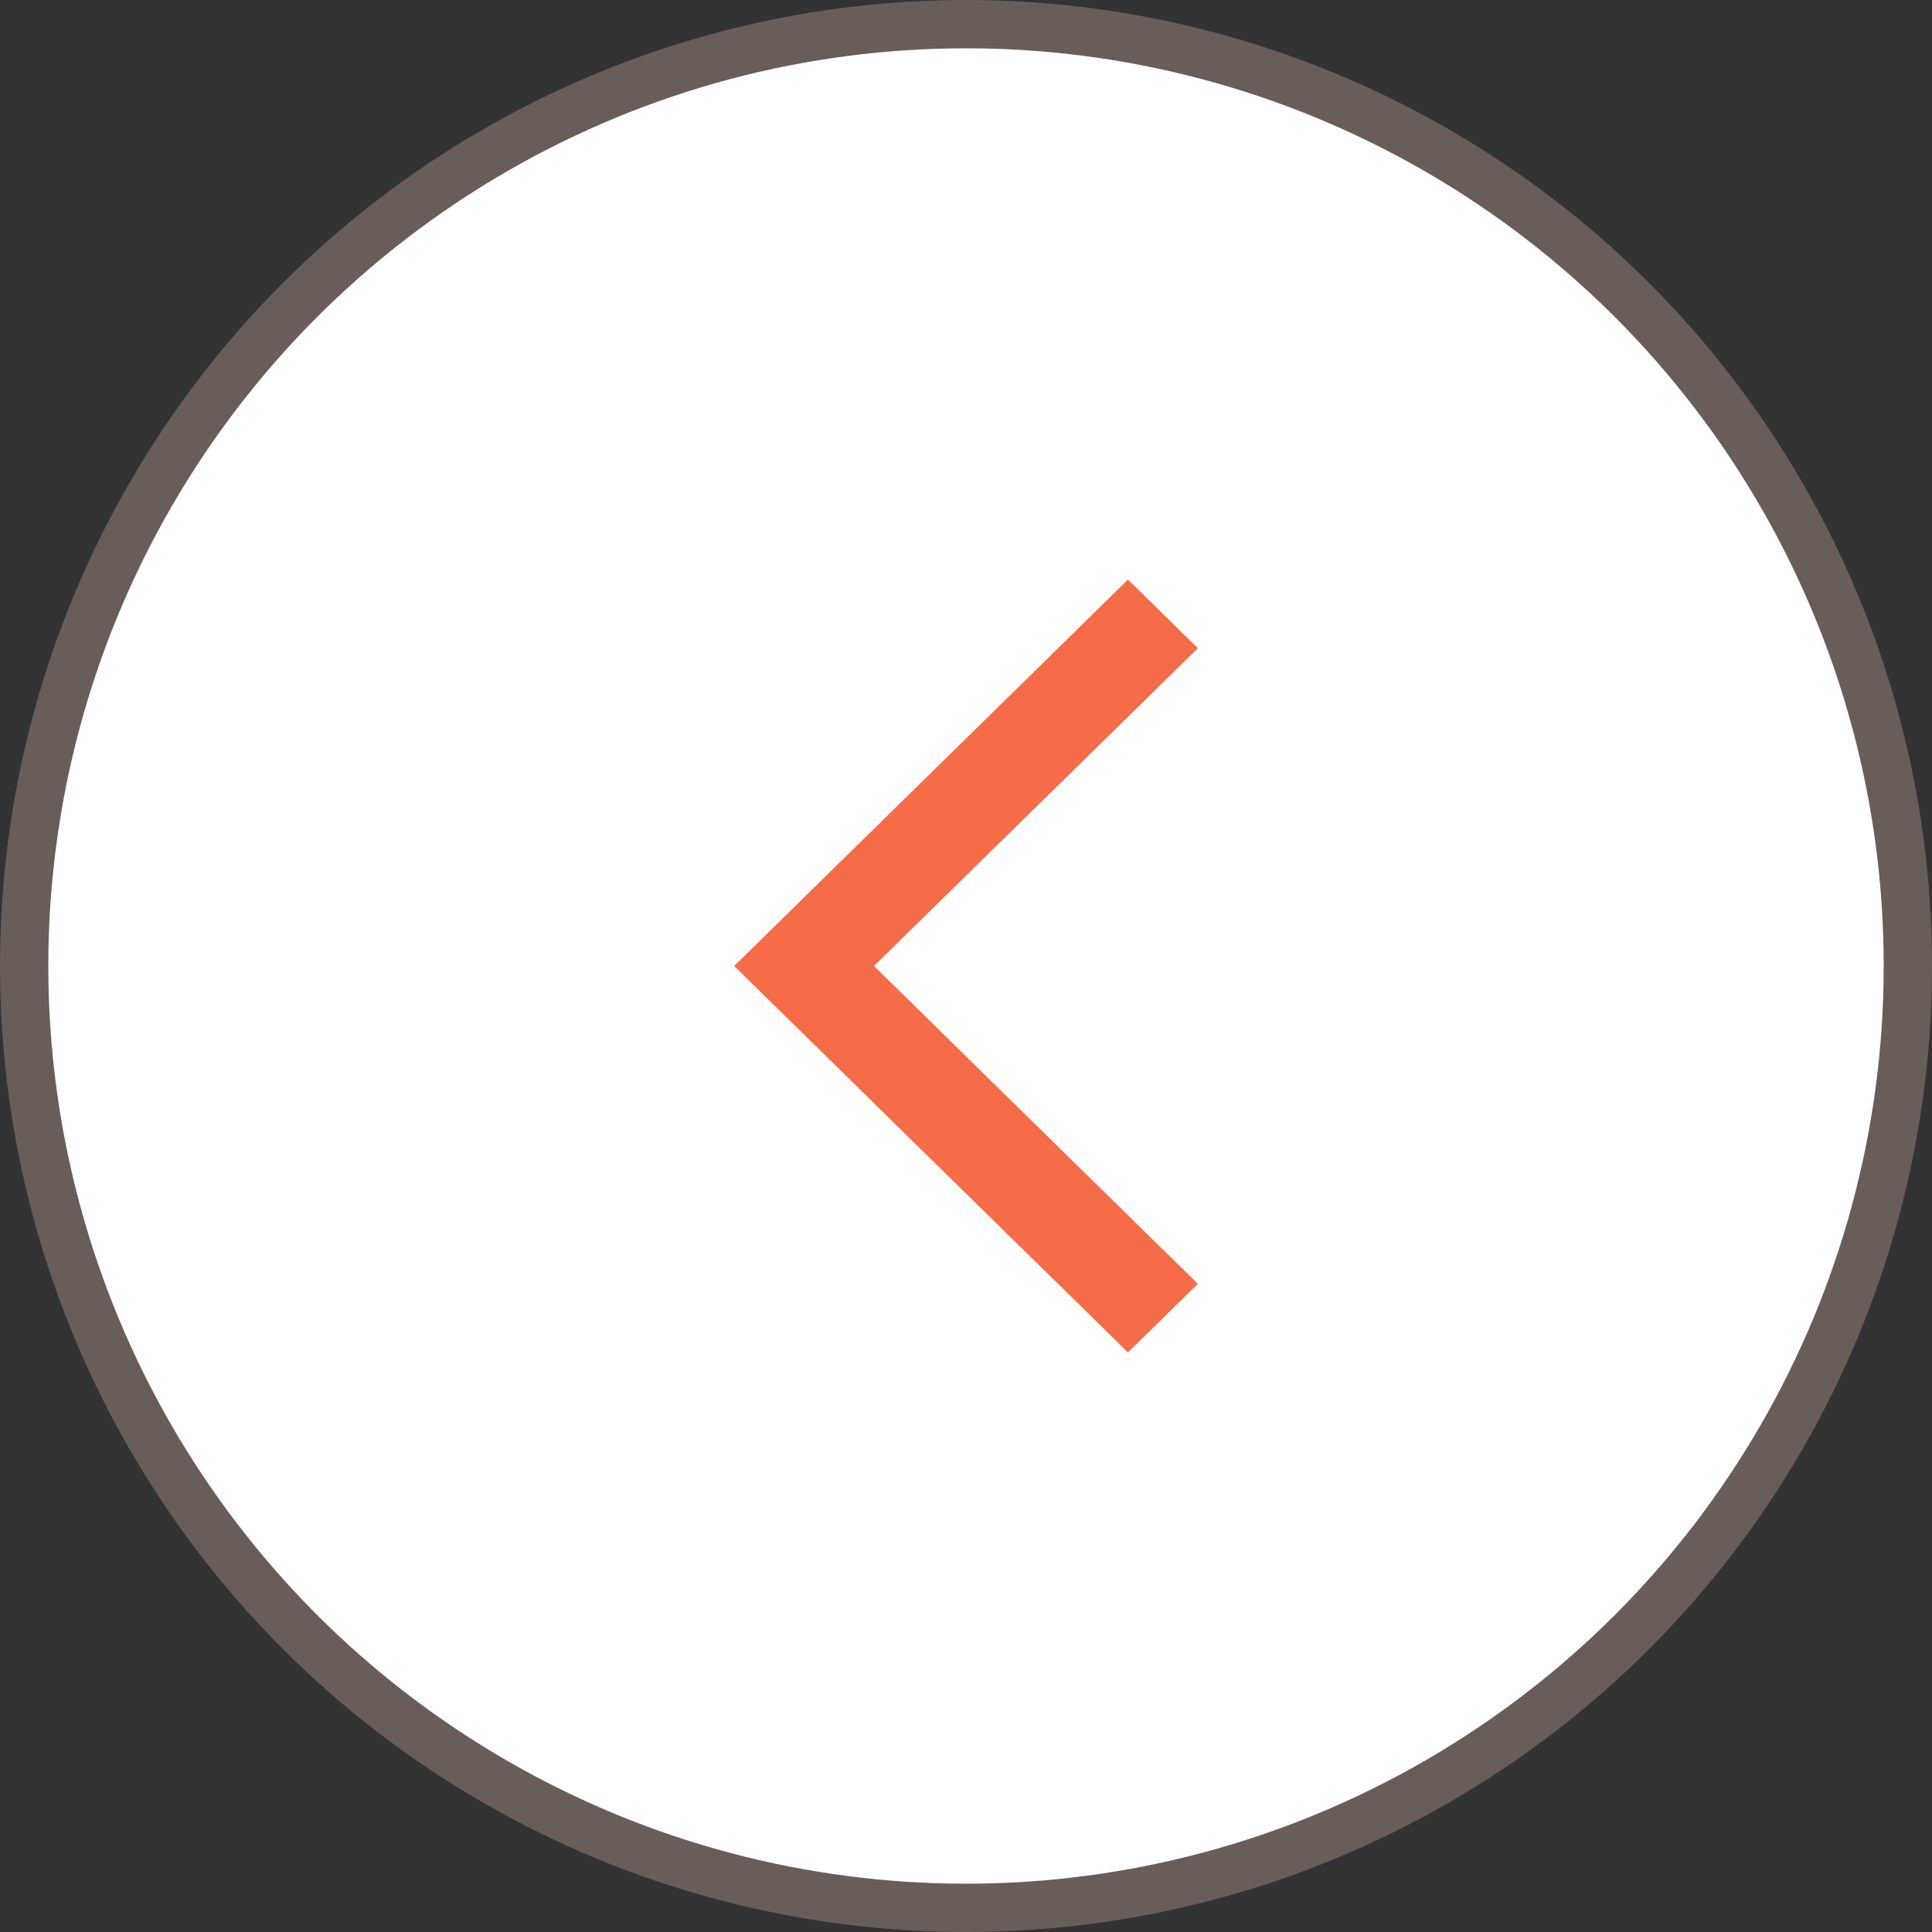 <svg width="40" height="40" viewBox="0 0 40 40" fill="none" xmlns="http://www.w3.org/2000/svg">
<rect x="0" y="0" width="40" height="40" fill="#333333" stroke="none"/>
<circle cx="20" cy="20" r="19.5" fill="white" stroke="#695D5A"/>
<path d="M23.353 12L24.8 13.42L18.094 20L24.8 26.58L23.353 28L15.2 20L23.353 12Z" fill="#F66B48"/>
</svg>
